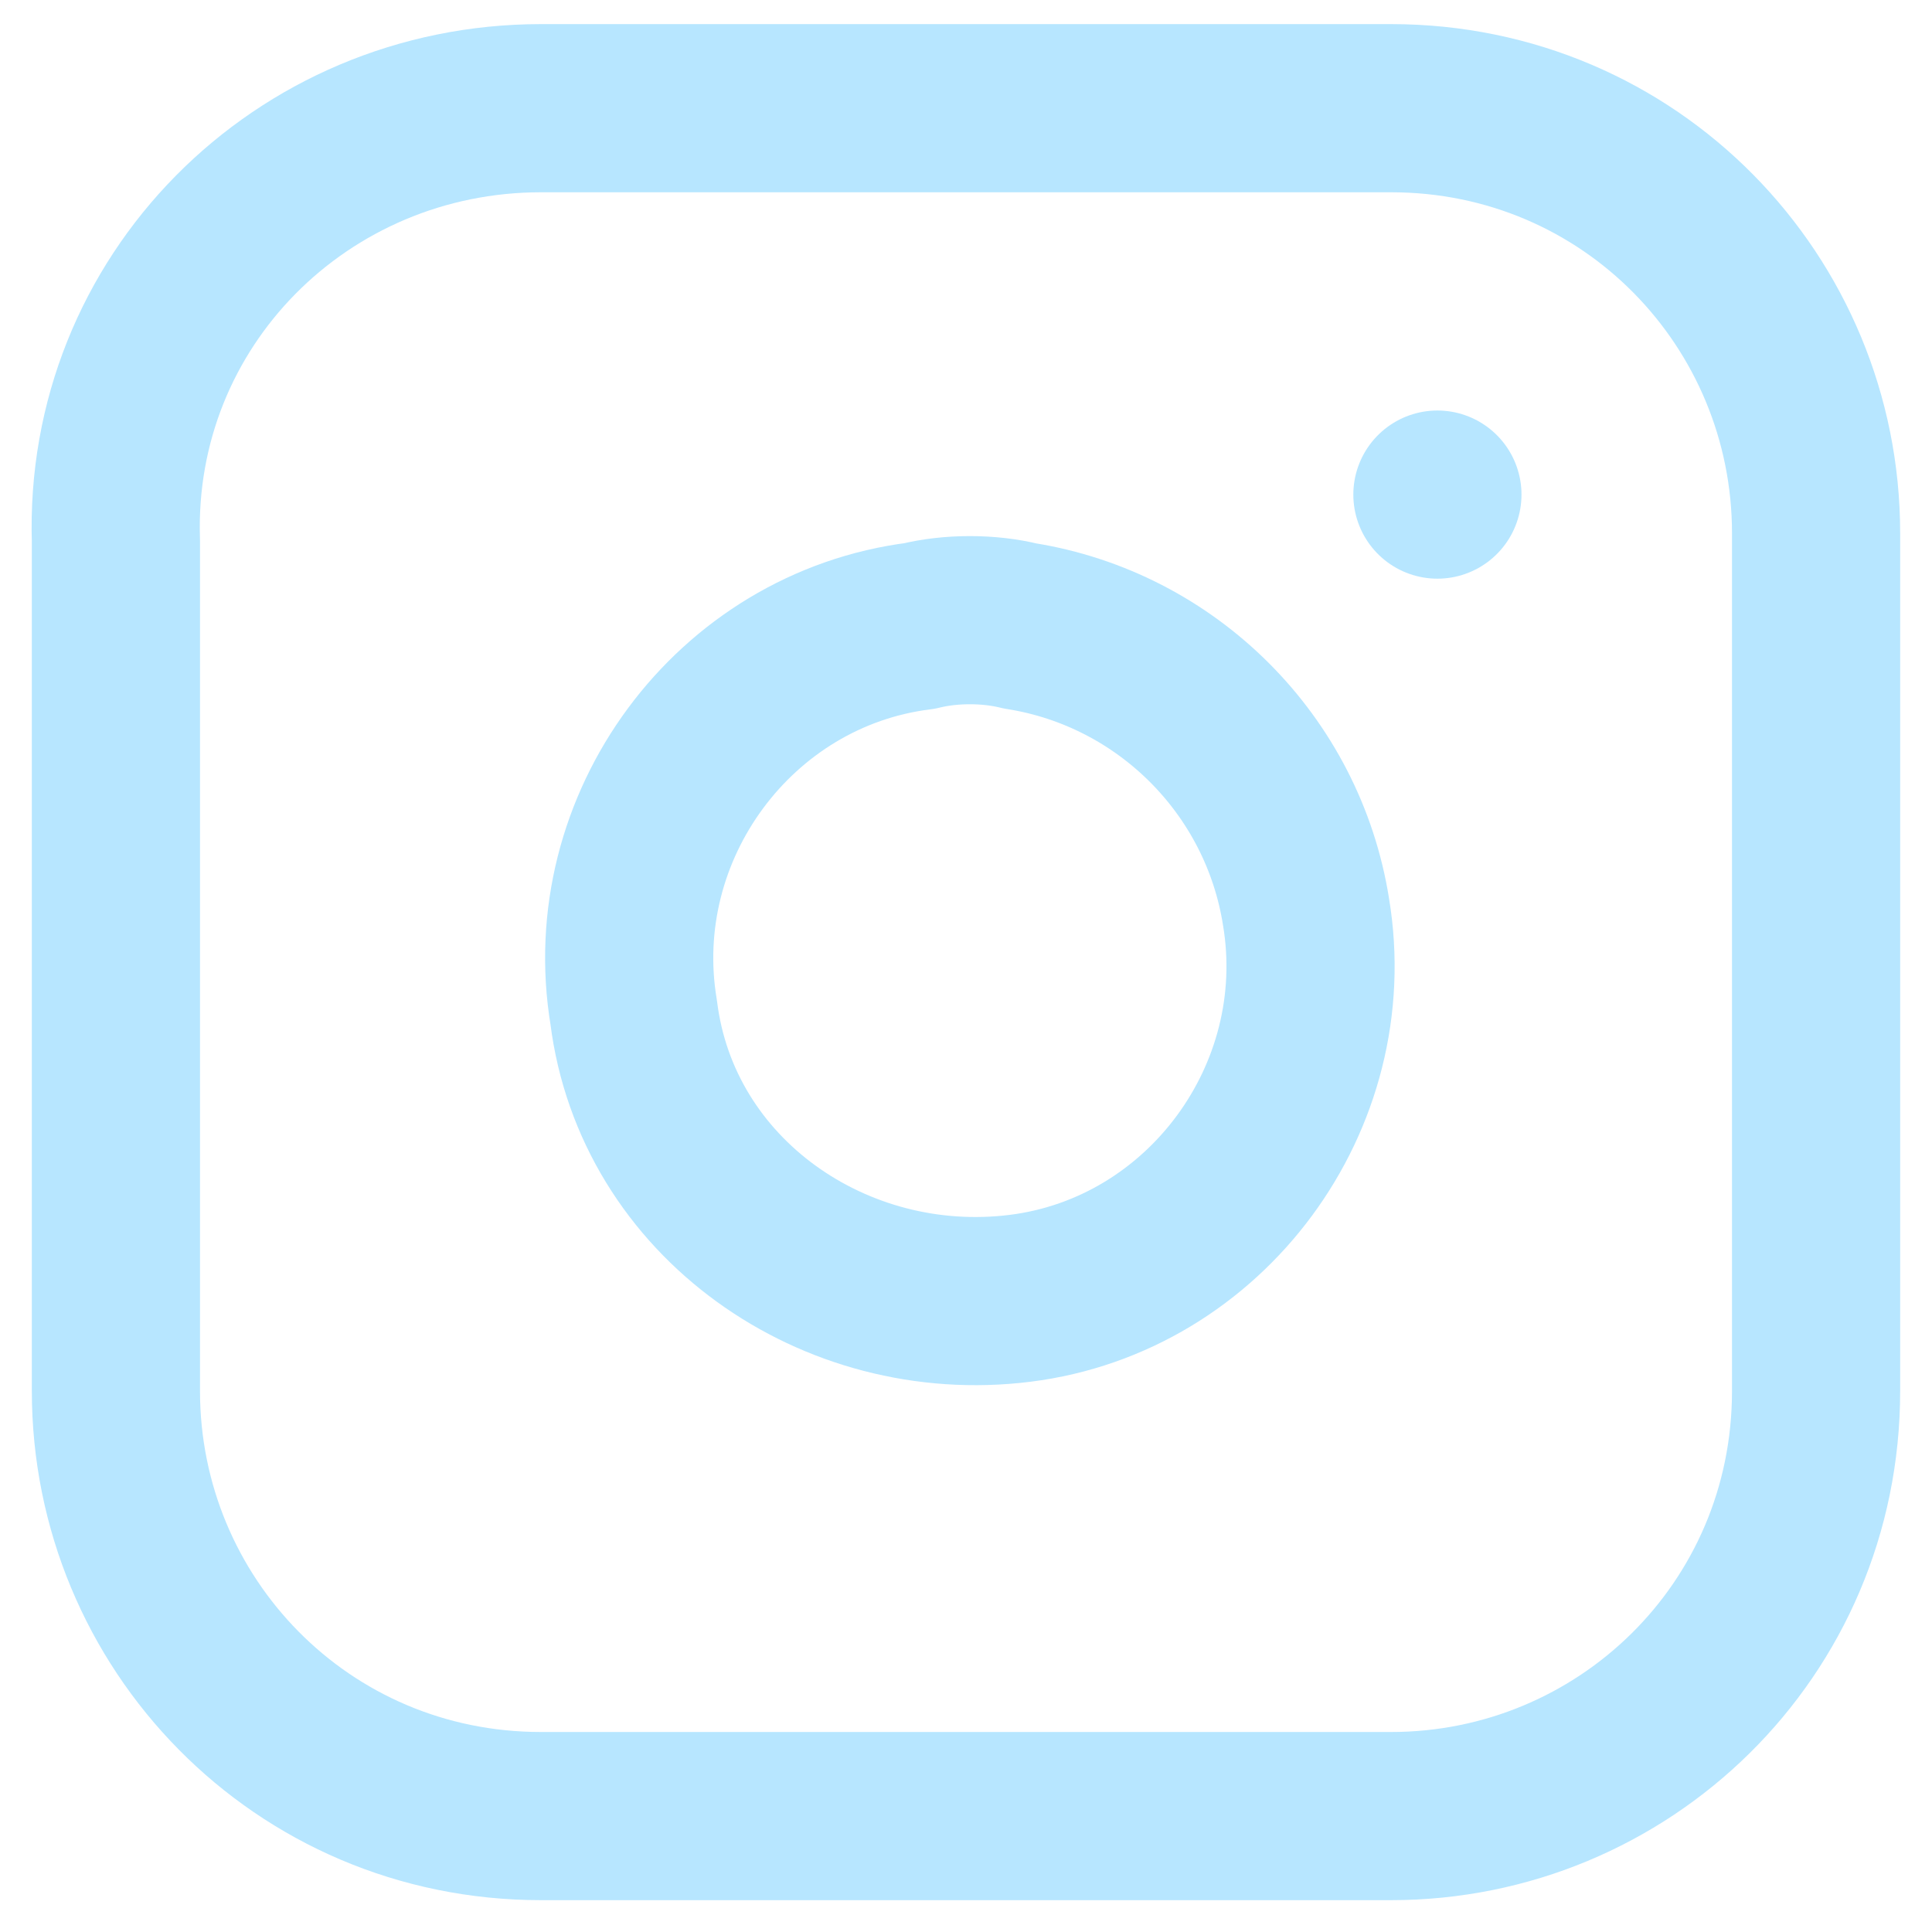 <?xml version="1.0" encoding="utf-8"?>
<!-- Generator: Adobe Illustrator 27.6.1, SVG Export Plug-In . SVG Version: 6.00 Build 0)  -->
<svg version="1.1" id="Livello_1" xmlns="http://www.w3.org/2000/svg" xmlns:xlink="http://www.w3.org/1999/xlink" x="0px" y="0px"
	 viewBox="0 0 25 25" style="enable-background:new 0 0 25 25;" xml:space="preserve">
<style type="text/css">
	.st0{fill:none;stroke:#B7E6FF;stroke-width:2.176;stroke-linecap:round;stroke-linejoin:round;}
</style>
<g id="Icon_feather-instagram" transform="translate(1 1)">
	<path id="Tracciato_109" class="st0" d="M6,0.4H17c3.1,0,5.5,2.5,5.5,5.5V17c0,3.1-2.5,5.5-5.5,5.5H6c-3.1,0-5.5-2.5-5.5-5.5V6
		C0.4,2.9,2.9,0.4,6,0.4z"/>
	<path id="Tracciato_110" class="st0" d="M15.9,10.8c0.4,2.4-1.3,4.7-3.7,5s-4.7-1.3-5-3.7c-0.4-2.4,1.3-4.7,3.7-5
		c0.4-0.1,0.9-0.1,1.3,0C14.1,7.4,15.6,8.9,15.9,10.8z"/>
	<path id="Tracciato_111" class="st0" d="M17.6,5.4L17.6,5.4"/>
</g>
</svg>
